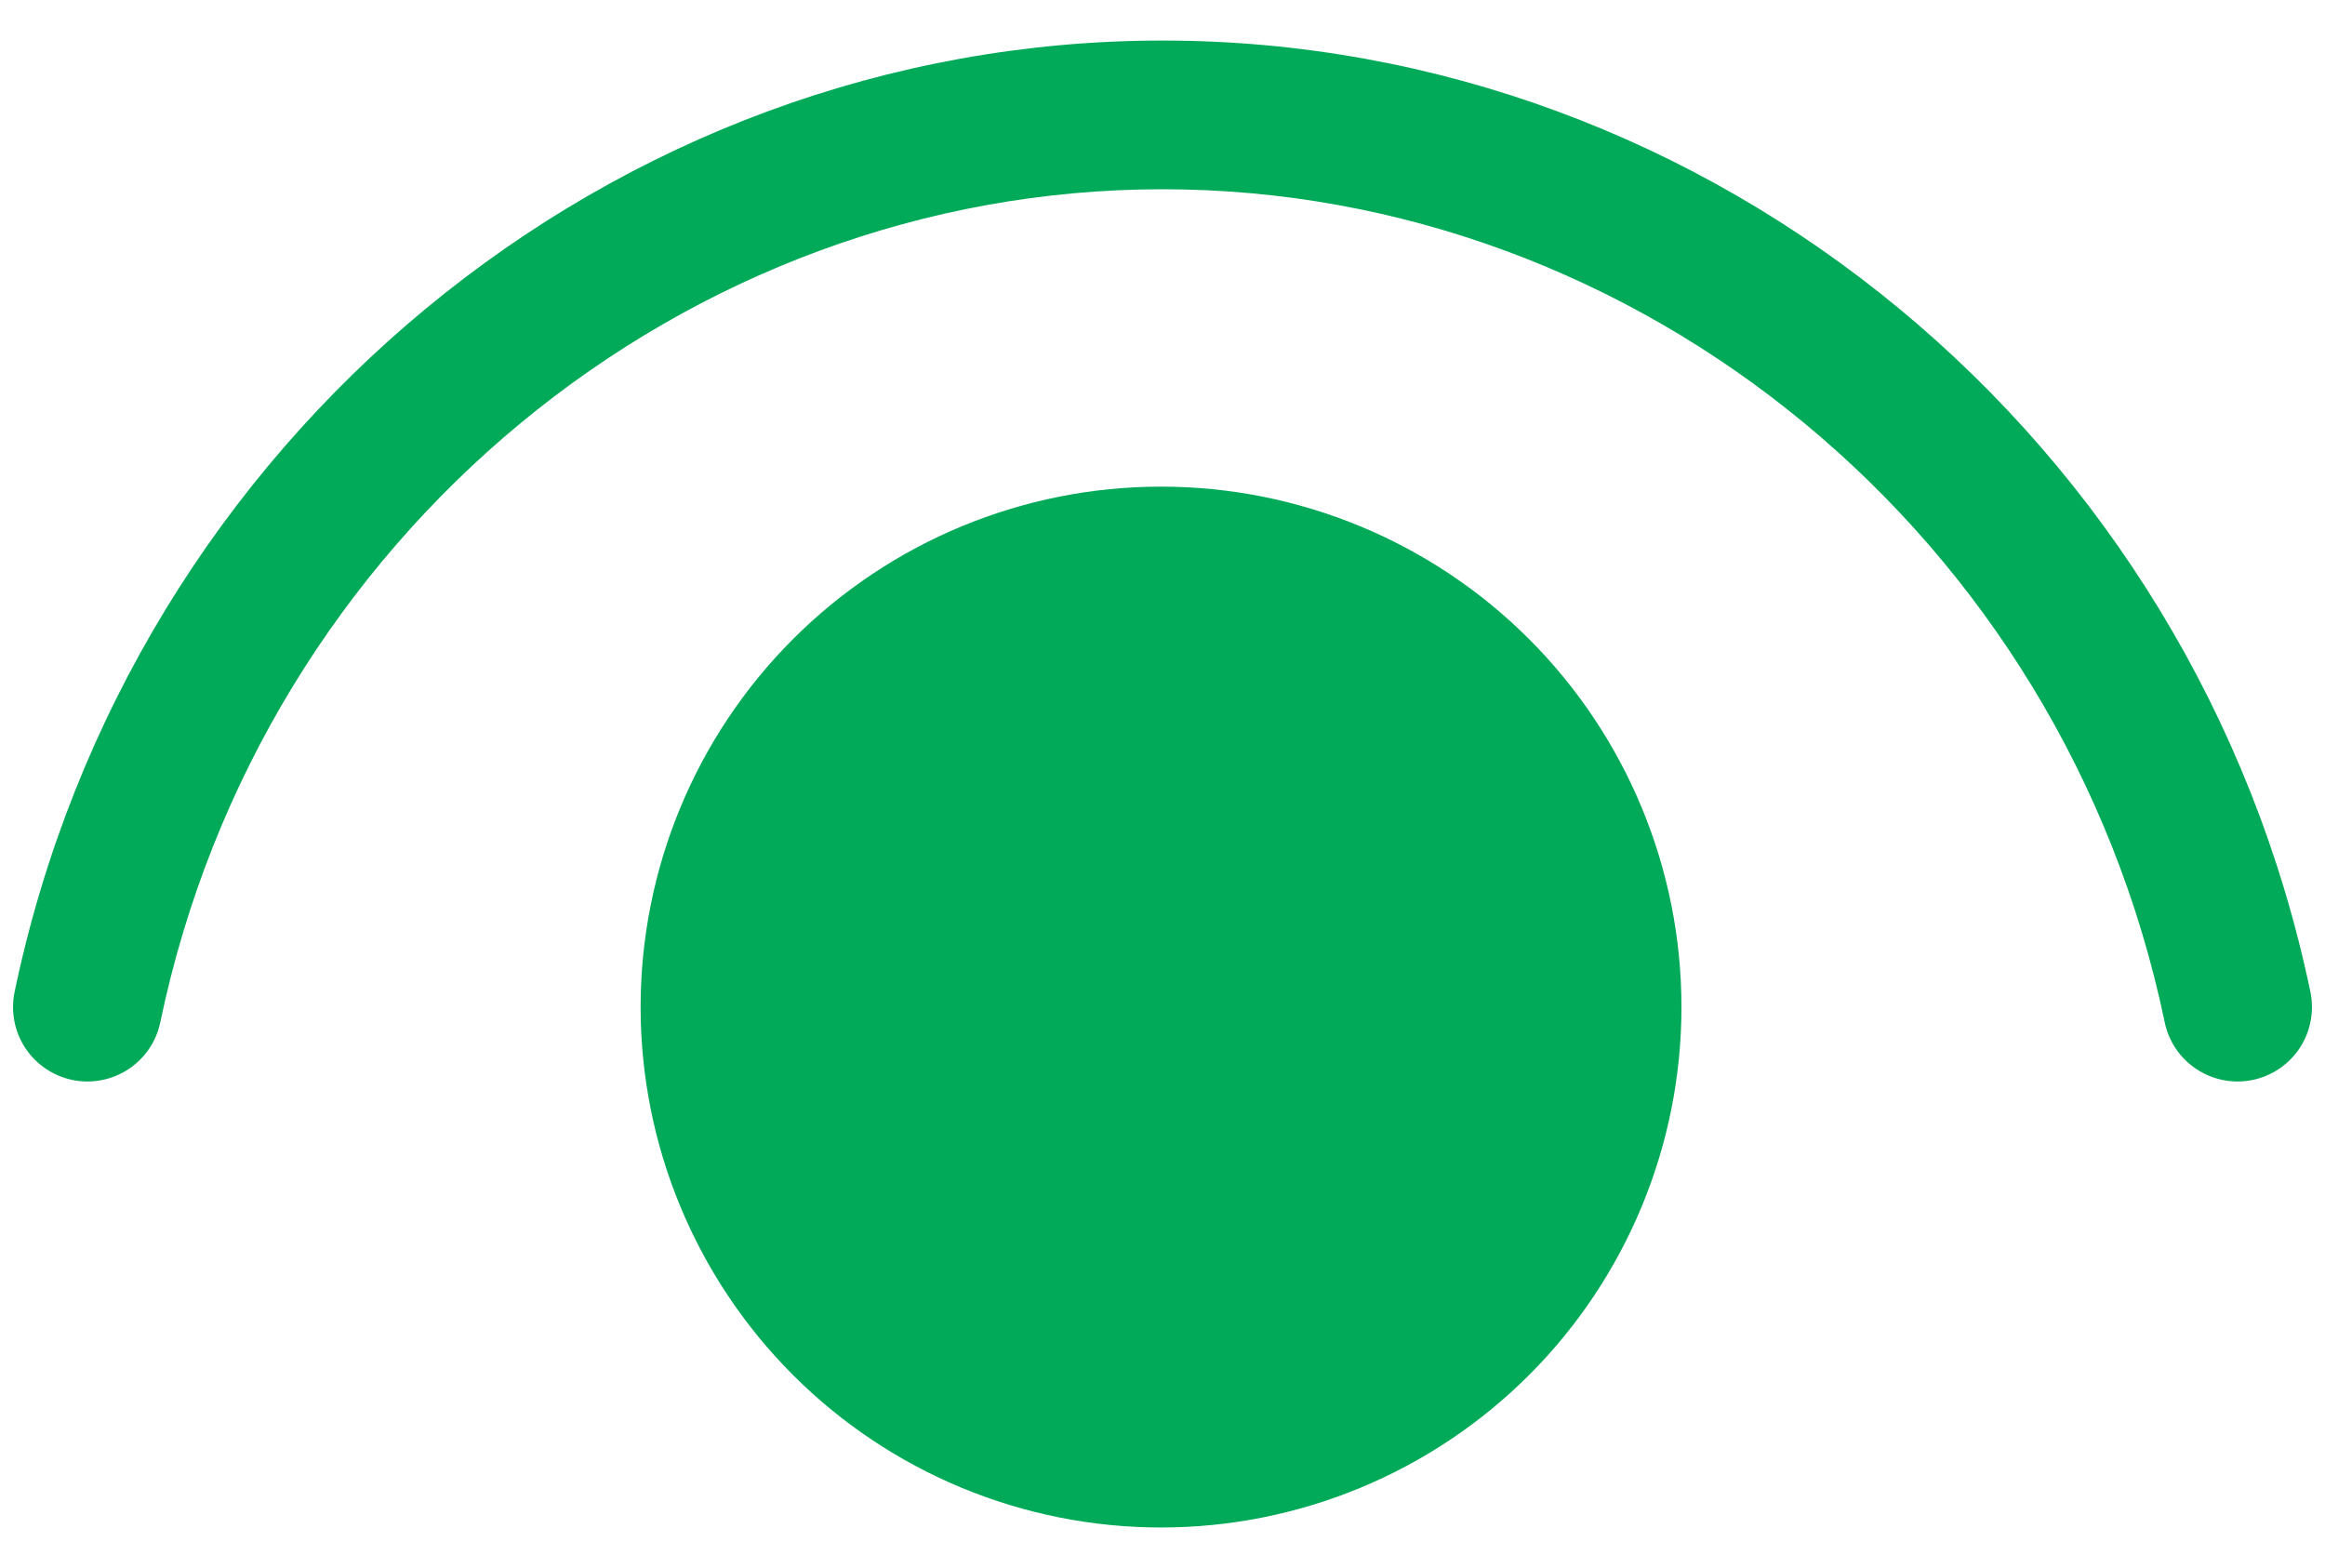 <svg width="43" height="29" viewBox="0 0 43 29" fill="none" xmlns="http://www.w3.org/2000/svg">
<path d="M2.965 18.905C4.841 9.899 12.681 3.5 21.5 3.5C30.317 3.5 38.157 9.899 40.035 18.905C40.109 19.263 40.323 19.576 40.628 19.776C40.933 19.976 41.306 20.047 41.663 19.973C42.02 19.898 42.334 19.685 42.534 19.38C42.734 19.074 42.804 18.702 42.73 18.345C40.593 8.101 31.656 0.75 21.5 0.75C11.344 0.75 2.407 8.101 0.27 18.345C0.196 18.702 0.266 19.074 0.466 19.38C0.667 19.685 0.98 19.898 1.337 19.973C1.694 20.047 2.067 19.976 2.372 19.776C2.677 19.576 2.891 19.263 2.965 18.905ZM21.473 9C24.025 9 26.474 10.014 28.279 11.819C30.084 13.624 31.098 16.072 31.098 18.625C31.098 21.178 30.084 23.626 28.279 25.431C26.474 27.236 24.025 28.25 21.473 28.25C18.92 28.25 16.472 27.236 14.667 25.431C12.862 23.626 11.848 21.178 11.848 18.625C11.848 16.072 12.862 13.624 14.667 11.819C16.472 10.014 18.92 9 21.473 9Z" fill="#00AA58"/>
</svg>
